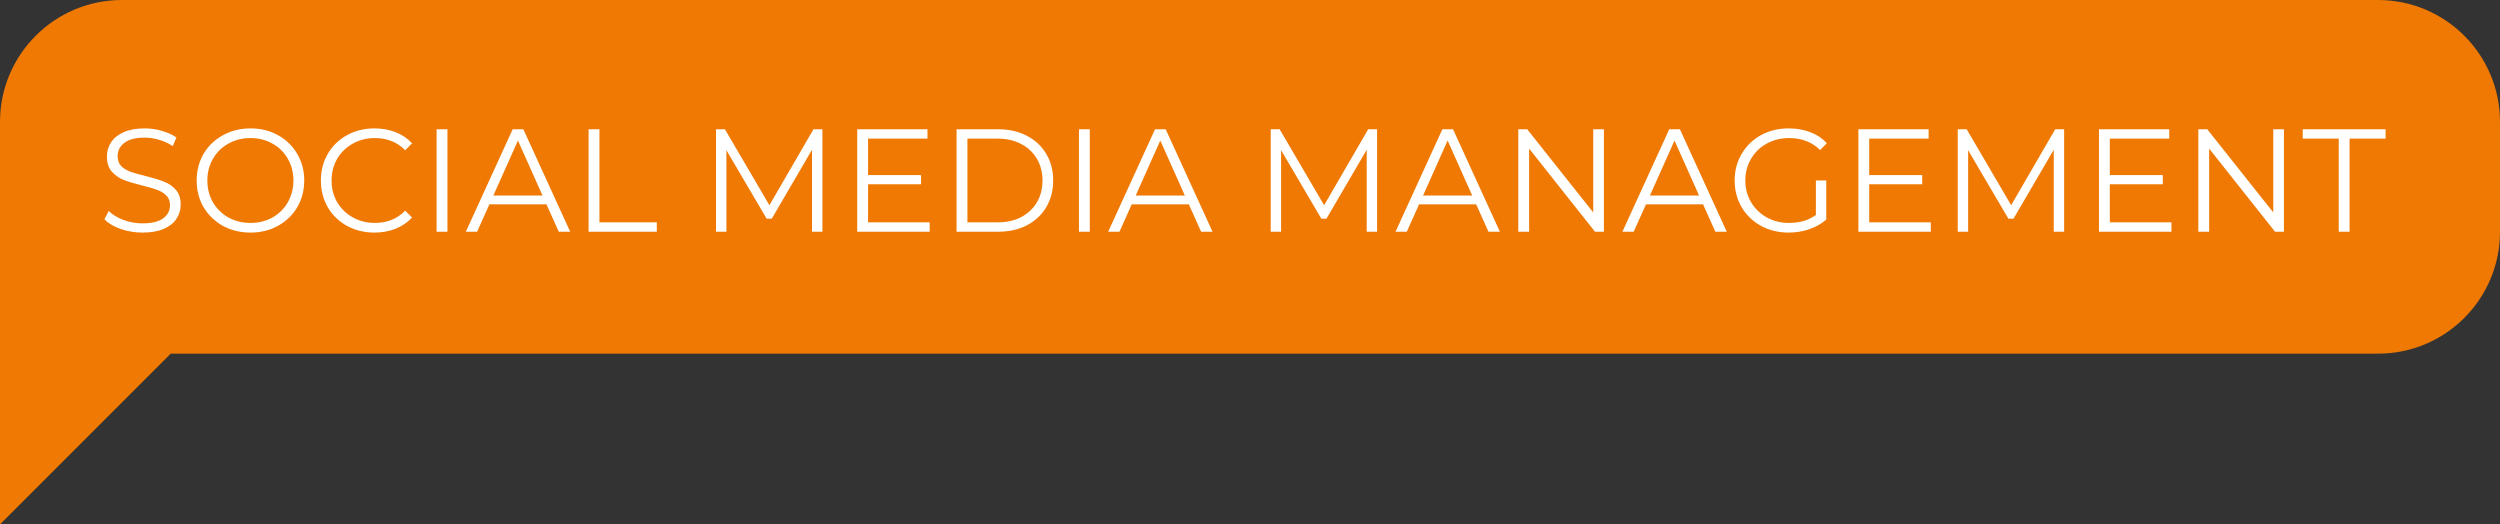 <?xml version="1.0" encoding="UTF-8"?> <svg xmlns="http://www.w3.org/2000/svg" width="205" height="43" viewBox="0 0 205 43" fill="none"><rect x="0" y="0" width="205" height="43" fill="#333333" stroke="none"/> <path fill-rule="evenodd" clip-rule="evenodd" d="M10 0C4.477 0 0 4.477 0 10V29V43L14 29H195C200.523 29 205 24.523 205 19V10C205 4.477 200.523 0 195 0H10Z" fill="#EF7903"></path> <path d="M11.684 19.072C11.06 19.072 10.46 18.972 9.884 18.772C9.316 18.572 8.876 18.308 8.564 17.98L8.912 17.296C9.216 17.6 9.62 17.848 10.124 18.04C10.628 18.224 11.148 18.316 11.684 18.316C12.436 18.316 13 18.18 13.376 17.908C13.752 17.628 13.94 17.268 13.94 16.828C13.94 16.492 13.836 16.224 13.628 16.024C13.428 15.824 13.18 15.672 12.884 15.568C12.588 15.456 12.176 15.336 11.648 15.208C11.016 15.048 10.512 14.896 10.136 14.752C9.76 14.6 9.436 14.372 9.164 14.068C8.9 13.764 8.768 13.352 8.768 12.832C8.768 12.408 8.88 12.024 9.104 11.68C9.328 11.328 9.672 11.048 10.136 10.84C10.6 10.632 11.176 10.528 11.864 10.528C12.344 10.528 12.812 10.596 13.268 10.732C13.732 10.86 14.132 11.04 14.468 11.272L14.168 11.98C13.816 11.748 13.44 11.576 13.04 11.464C12.64 11.344 12.248 11.284 11.864 11.284C11.128 11.284 10.572 11.428 10.196 11.716C9.828 11.996 9.644 12.36 9.644 12.808C9.644 13.144 9.744 13.416 9.944 13.624C10.152 13.824 10.408 13.98 10.712 14.092C11.024 14.196 11.44 14.312 11.96 14.44C12.576 14.592 13.072 14.744 13.448 14.896C13.832 15.04 14.156 15.264 14.42 15.568C14.684 15.864 14.816 16.268 14.816 16.78C14.816 17.204 14.7 17.592 14.468 17.944C14.244 18.288 13.896 18.564 13.424 18.772C12.952 18.972 12.372 19.072 11.684 19.072ZM20.543 19.072C19.711 19.072 18.955 18.888 18.275 18.52C17.603 18.144 17.075 17.632 16.691 16.984C16.315 16.336 16.127 15.608 16.127 14.8C16.127 13.992 16.315 13.264 16.691 12.616C17.075 11.968 17.603 11.46 18.275 11.092C18.955 10.716 19.711 10.528 20.543 10.528C21.375 10.528 22.123 10.712 22.787 11.08C23.459 11.448 23.987 11.96 24.371 12.616C24.755 13.264 24.947 13.992 24.947 14.8C24.947 15.608 24.755 16.34 24.371 16.996C23.987 17.644 23.459 18.152 22.787 18.52C22.123 18.888 21.375 19.072 20.543 19.072ZM20.543 18.28C21.207 18.28 21.807 18.132 22.343 17.836C22.879 17.532 23.299 17.116 23.603 16.588C23.907 16.052 24.059 15.456 24.059 14.8C24.059 14.144 23.907 13.552 23.603 13.024C23.299 12.488 22.879 12.072 22.343 11.776C21.807 11.472 21.207 11.32 20.543 11.32C19.879 11.32 19.275 11.472 18.731 11.776C18.195 12.072 17.771 12.488 17.459 13.024C17.155 13.552 17.003 14.144 17.003 14.8C17.003 15.456 17.155 16.052 17.459 16.588C17.771 17.116 18.195 17.532 18.731 17.836C19.275 18.132 19.879 18.28 20.543 18.28ZM30.705 19.072C29.873 19.072 29.121 18.888 28.449 18.52C27.785 18.152 27.261 17.644 26.877 16.996C26.501 16.34 26.313 15.608 26.313 14.8C26.313 13.992 26.501 13.264 26.877 12.616C27.261 11.96 27.789 11.448 28.461 11.08C29.133 10.712 29.885 10.528 30.717 10.528C31.341 10.528 31.917 10.632 32.445 10.84C32.973 11.048 33.421 11.352 33.789 11.752L33.225 12.316C32.569 11.652 31.741 11.32 30.741 11.32C30.077 11.32 29.473 11.472 28.929 11.776C28.385 12.08 27.957 12.496 27.645 13.024C27.341 13.552 27.189 14.144 27.189 14.8C27.189 15.456 27.341 16.048 27.645 16.576C27.957 17.104 28.385 17.52 28.929 17.824C29.473 18.128 30.077 18.28 30.741 18.28C31.749 18.28 32.577 17.944 33.225 17.272L33.789 17.836C33.421 18.236 32.969 18.544 32.433 18.76C31.905 18.968 31.329 19.072 30.705 19.072ZM35.802 10.6H36.69V19H35.802V10.6ZM44.811 16.756H40.131L39.123 19H38.199L42.039 10.6H42.915L46.755 19H45.819L44.811 16.756ZM44.487 16.036L42.471 11.524L40.455 16.036H44.487ZM48.265 10.6H49.153V18.232H53.857V19H48.265V10.6ZM67.436 10.6V19H66.584V12.28L63.284 17.932H62.864L59.564 12.316V19H58.712V10.6H59.444L63.092 16.828L66.704 10.6H67.436ZM76.233 18.232V19H70.293V10.6H76.053V11.368H71.181V14.356H75.525V15.112H71.181V18.232H76.233ZM78.44 10.6H81.86C82.748 10.6 83.532 10.78 84.212 11.14C84.892 11.492 85.42 11.988 85.796 12.628C86.172 13.26 86.36 13.984 86.36 14.8C86.36 15.616 86.172 16.344 85.796 16.984C85.42 17.616 84.892 18.112 84.212 18.472C83.532 18.824 82.748 19 81.86 19H78.44V10.6ZM81.812 18.232C82.548 18.232 83.192 18.088 83.744 17.8C84.296 17.504 84.724 17.1 85.028 16.588C85.332 16.068 85.484 15.472 85.484 14.8C85.484 14.128 85.332 13.536 85.028 13.024C84.724 12.504 84.296 12.1 83.744 11.812C83.192 11.516 82.548 11.368 81.812 11.368H79.328V18.232H81.812ZM88.474 10.6H89.362V19H88.474V10.6ZM97.483 16.756H92.803L91.795 19H90.871L94.711 10.6H95.587L99.427 19H98.491L97.483 16.756ZM97.159 16.036L95.143 11.524L93.127 16.036H97.159ZM112.922 10.6V19H112.07V12.28L108.77 17.932H108.35L105.05 12.316V19H104.198V10.6H104.93L108.578 16.828L112.19 10.6H112.922ZM121.046 16.756H116.366L115.358 19H114.434L118.274 10.6H119.15L122.99 19H122.054L121.046 16.756ZM120.722 16.036L118.706 11.524L116.69 16.036H120.722ZM131.52 10.6V19H130.788L125.388 12.184V19H124.5V10.6H125.232L130.644 17.416V10.6H131.52ZM139.65 16.756H134.97L133.962 19H133.038L136.878 10.6H137.754L141.594 19H140.658L139.65 16.756ZM139.326 16.036L137.31 11.524L135.294 16.036H139.326ZM148.902 14.8H149.754V18.004C149.362 18.348 148.898 18.612 148.362 18.796C147.826 18.98 147.262 19.072 146.67 19.072C145.83 19.072 145.074 18.888 144.402 18.52C143.73 18.152 143.202 17.644 142.818 16.996C142.434 16.34 142.242 15.608 142.242 14.8C142.242 13.992 142.434 13.264 142.818 12.616C143.202 11.96 143.73 11.448 144.402 11.08C145.074 10.712 145.834 10.528 146.682 10.528C147.322 10.528 147.91 10.632 148.446 10.84C148.982 11.04 149.434 11.34 149.802 11.74L149.25 12.304C148.586 11.648 147.742 11.32 146.718 11.32C146.038 11.32 145.422 11.472 144.87 11.776C144.326 12.072 143.898 12.488 143.586 13.024C143.274 13.552 143.118 14.144 143.118 14.8C143.118 15.456 143.274 16.048 143.586 16.576C143.898 17.104 144.326 17.52 144.87 17.824C145.414 18.128 146.026 18.28 146.706 18.28C147.57 18.28 148.302 18.064 148.902 17.632V14.8ZM158.327 18.232V19H152.387V10.6H158.147V11.368H153.275V14.356H157.619V15.112H153.275V18.232H158.327ZM169.259 10.6V19H168.407V12.28L165.107 17.932H164.687L161.387 12.316V19H160.535V10.6H161.267L164.915 16.828L168.527 10.6H169.259ZM178.056 18.232V19H172.116V10.6H177.876V11.368H173.004V14.356H177.348V15.112H173.004V18.232H178.056ZM187.283 10.6V19H186.551L181.151 12.184V19H180.263V10.6H180.995L186.407 17.416V10.6H187.283ZM191.777 11.368H188.825V10.6H195.617V11.368H192.665V19H191.777V11.368Z" fill="white"></path> </svg> 